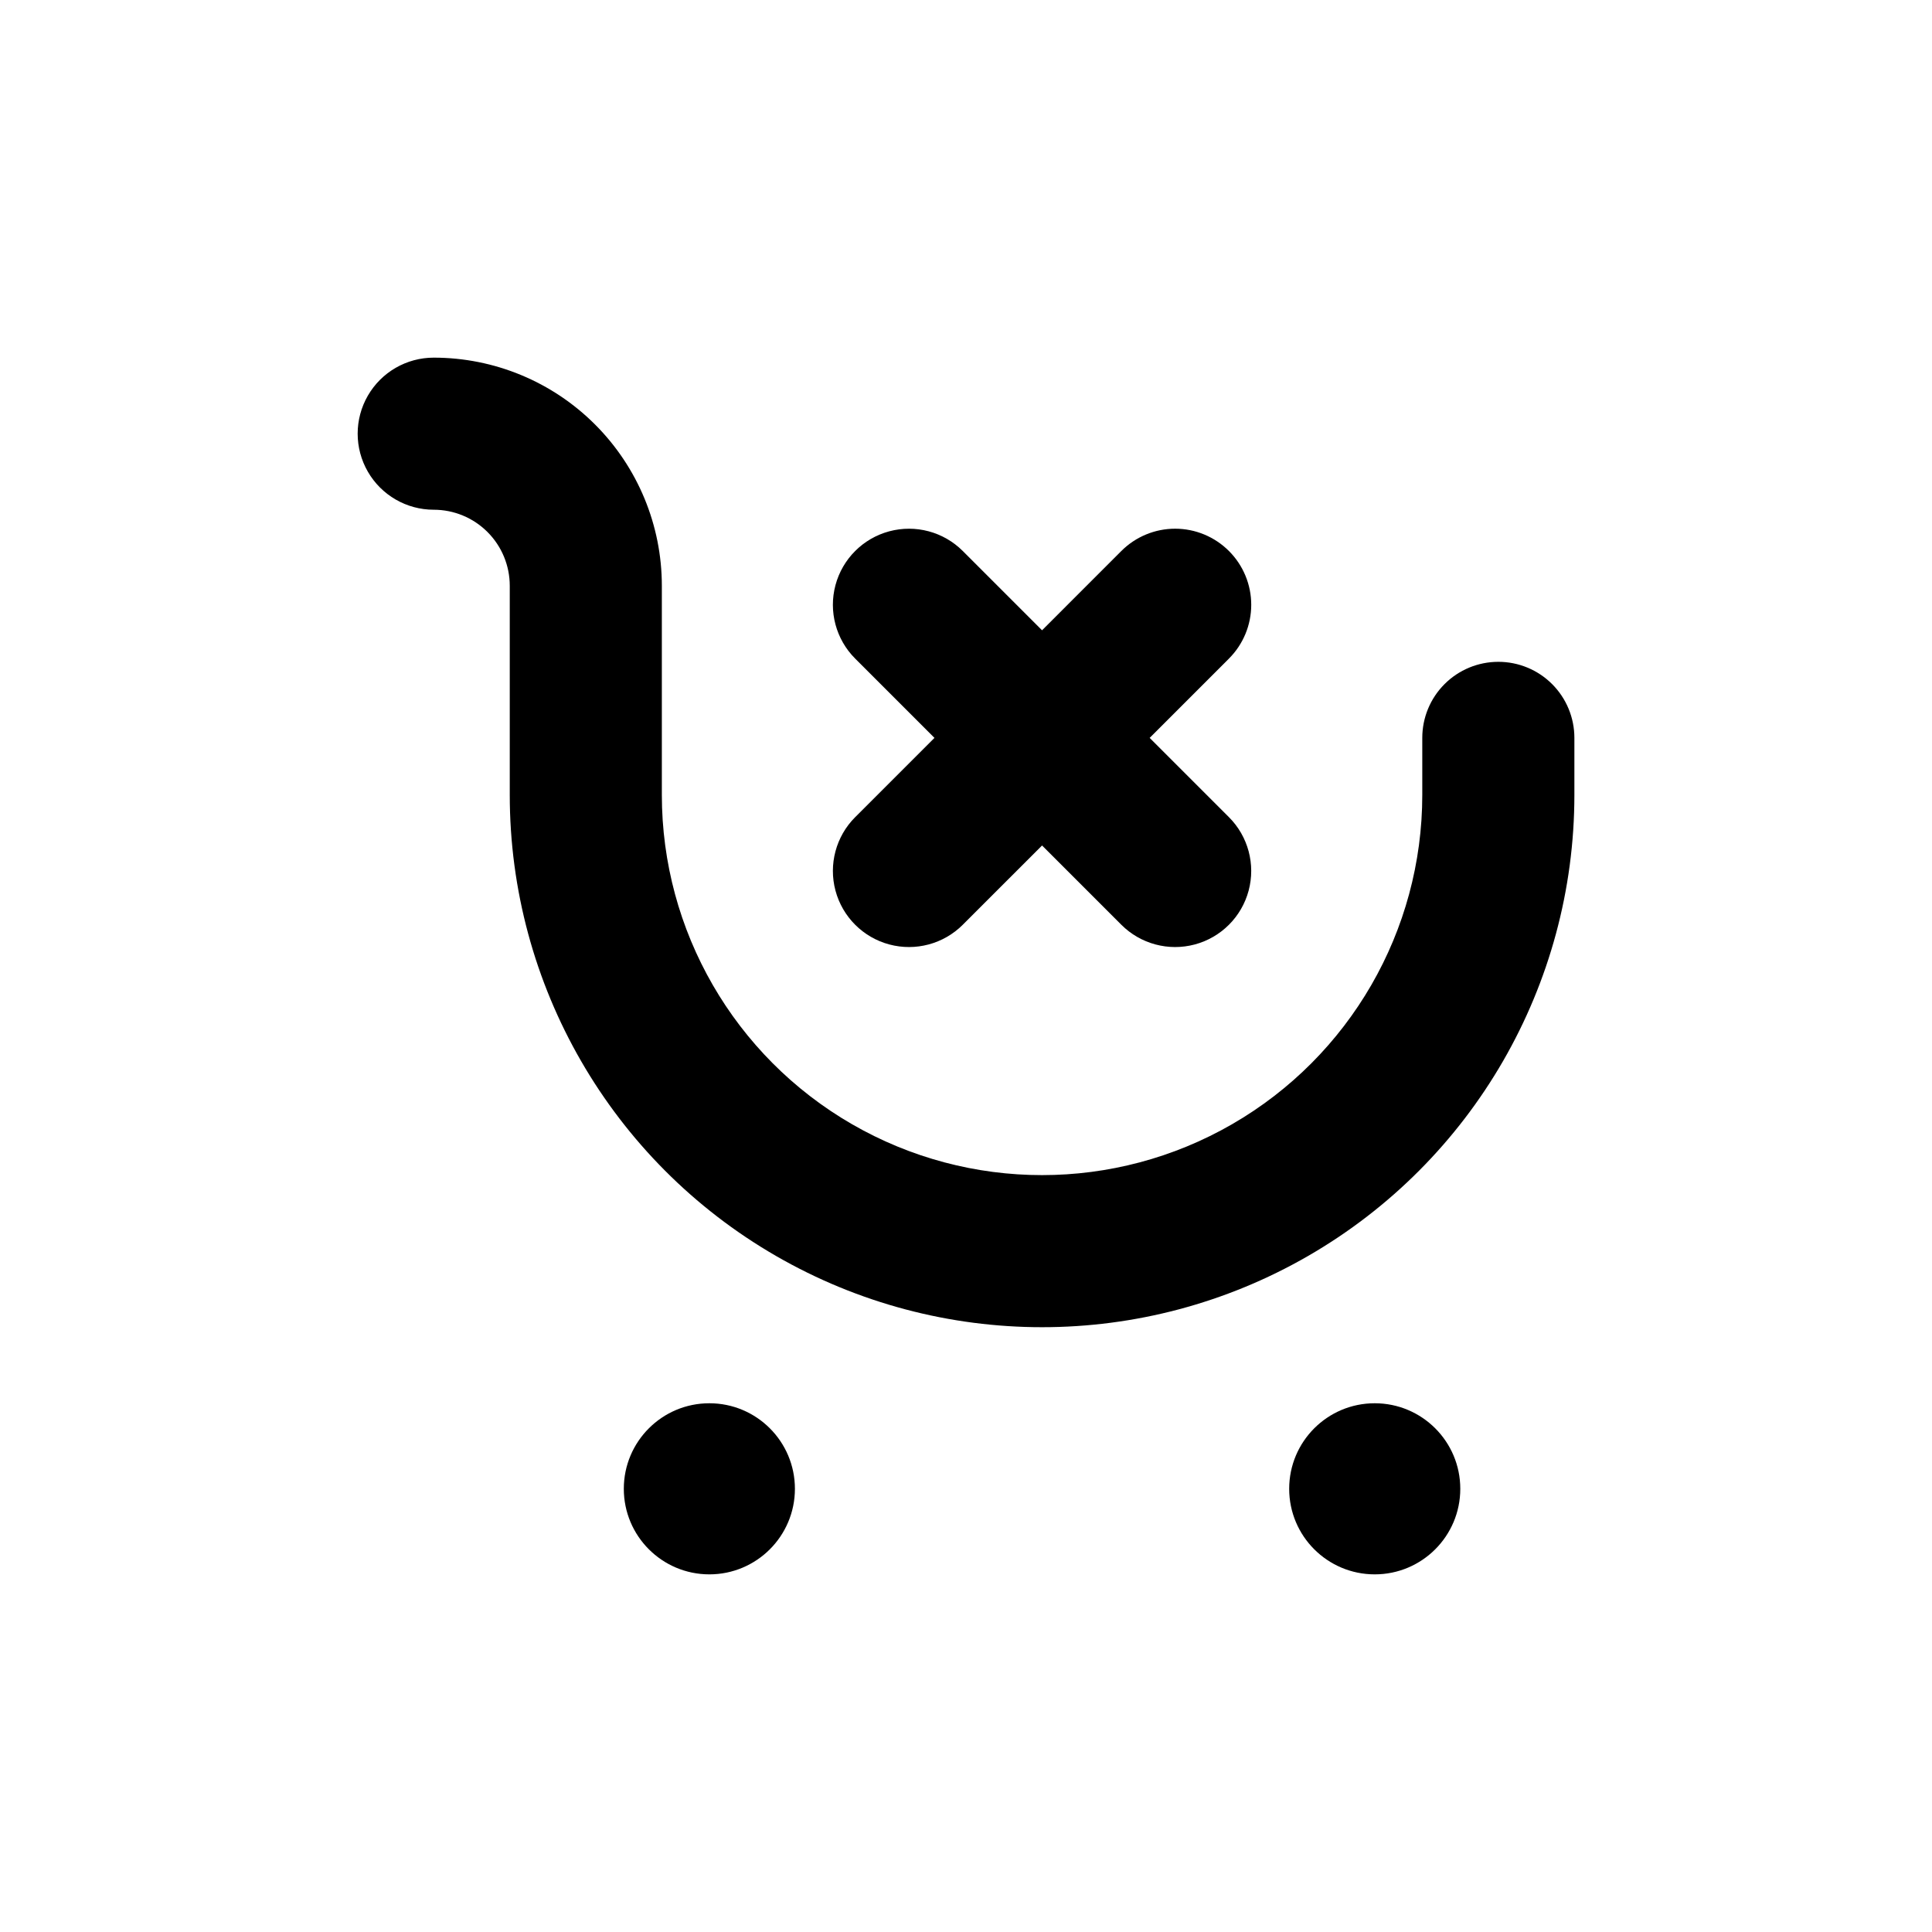 <?xml version="1.0" encoding="UTF-8"?>
<!-- Uploaded to: SVG Repo, www.svgrepo.com, Generator: SVG Repo Mixer Tools -->
<svg fill="#000000" width="800px" height="800px" version="1.1" viewBox="144 144 512 512" xmlns="http://www.w3.org/2000/svg">
 <g>
  <path d="m530.99 538.55c0 12.52-10.148 22.672-22.672 22.672-12.52 0-22.672-10.152-22.672-22.672 0-12.523 10.152-22.672 22.672-22.672 12.523 0 22.672 10.148 22.672 22.672"/>
  <path d="m354.66 538.55c0 12.52-10.152 22.672-22.672 22.672s-22.672-10.152-22.672-22.672c0-12.523 10.152-22.672 22.672-22.672s22.672 10.148 22.672 22.672"/>
  <path d="m541.07 319.39c-5.348 0-10.473 2.121-14.25 5.902-3.781 3.777-5.902 8.902-5.902 14.25v15.113c0 36-19.207 69.262-50.383 87.262s-69.586 18-100.76 0-50.379-51.262-50.379-87.262v-55.418c0-16.035-6.371-31.414-17.711-42.75-11.336-11.34-26.715-17.707-42.746-17.707-7.203 0-13.855 3.84-17.453 10.074-3.602 6.234-3.602 13.918 0 20.152 3.598 6.234 10.25 10.078 17.453 10.078 5.344 0 10.469 2.121 14.25 5.902 3.777 3.777 5.902 8.902 5.902 14.25v55.418c0 50.398 26.887 96.969 70.531 122.17 43.648 25.199 97.422 25.199 141.07 0 43.648-25.199 70.535-71.77 70.535-122.17v-15.113c0-5.348-2.125-10.473-5.902-14.25-3.781-3.781-8.906-5.902-14.25-5.902z"/>
  <path d="m469.68 290.02c-3.781-3.781-8.91-5.91-14.258-5.91-5.348 0-10.477 2.129-14.258 5.91l-21.008 21.012-21.012-21.012c-5.094-5.094-12.516-7.082-19.477-5.219-6.957 1.867-12.391 7.301-14.258 14.258-1.863 6.961 0.125 14.383 5.219 19.477l21.012 21.012-21.008 21.008h-0.004c-5.094 5.094-7.082 12.52-5.219 19.477 1.867 6.957 7.301 12.395 14.258 14.258 6.961 1.863 14.383-0.125 19.477-5.219l21.012-21.008 21.008 21.008c5.094 5.094 12.52 7.082 19.477 5.219 6.957-1.863 12.395-7.301 14.258-14.258 1.863-6.957-0.125-14.383-5.219-19.477l-21.008-21.008 21.008-21.008v-0.004c3.785-3.777 5.91-8.906 5.91-14.258 0-5.348-2.125-10.477-5.91-14.258z"/>
 </g>
</svg>